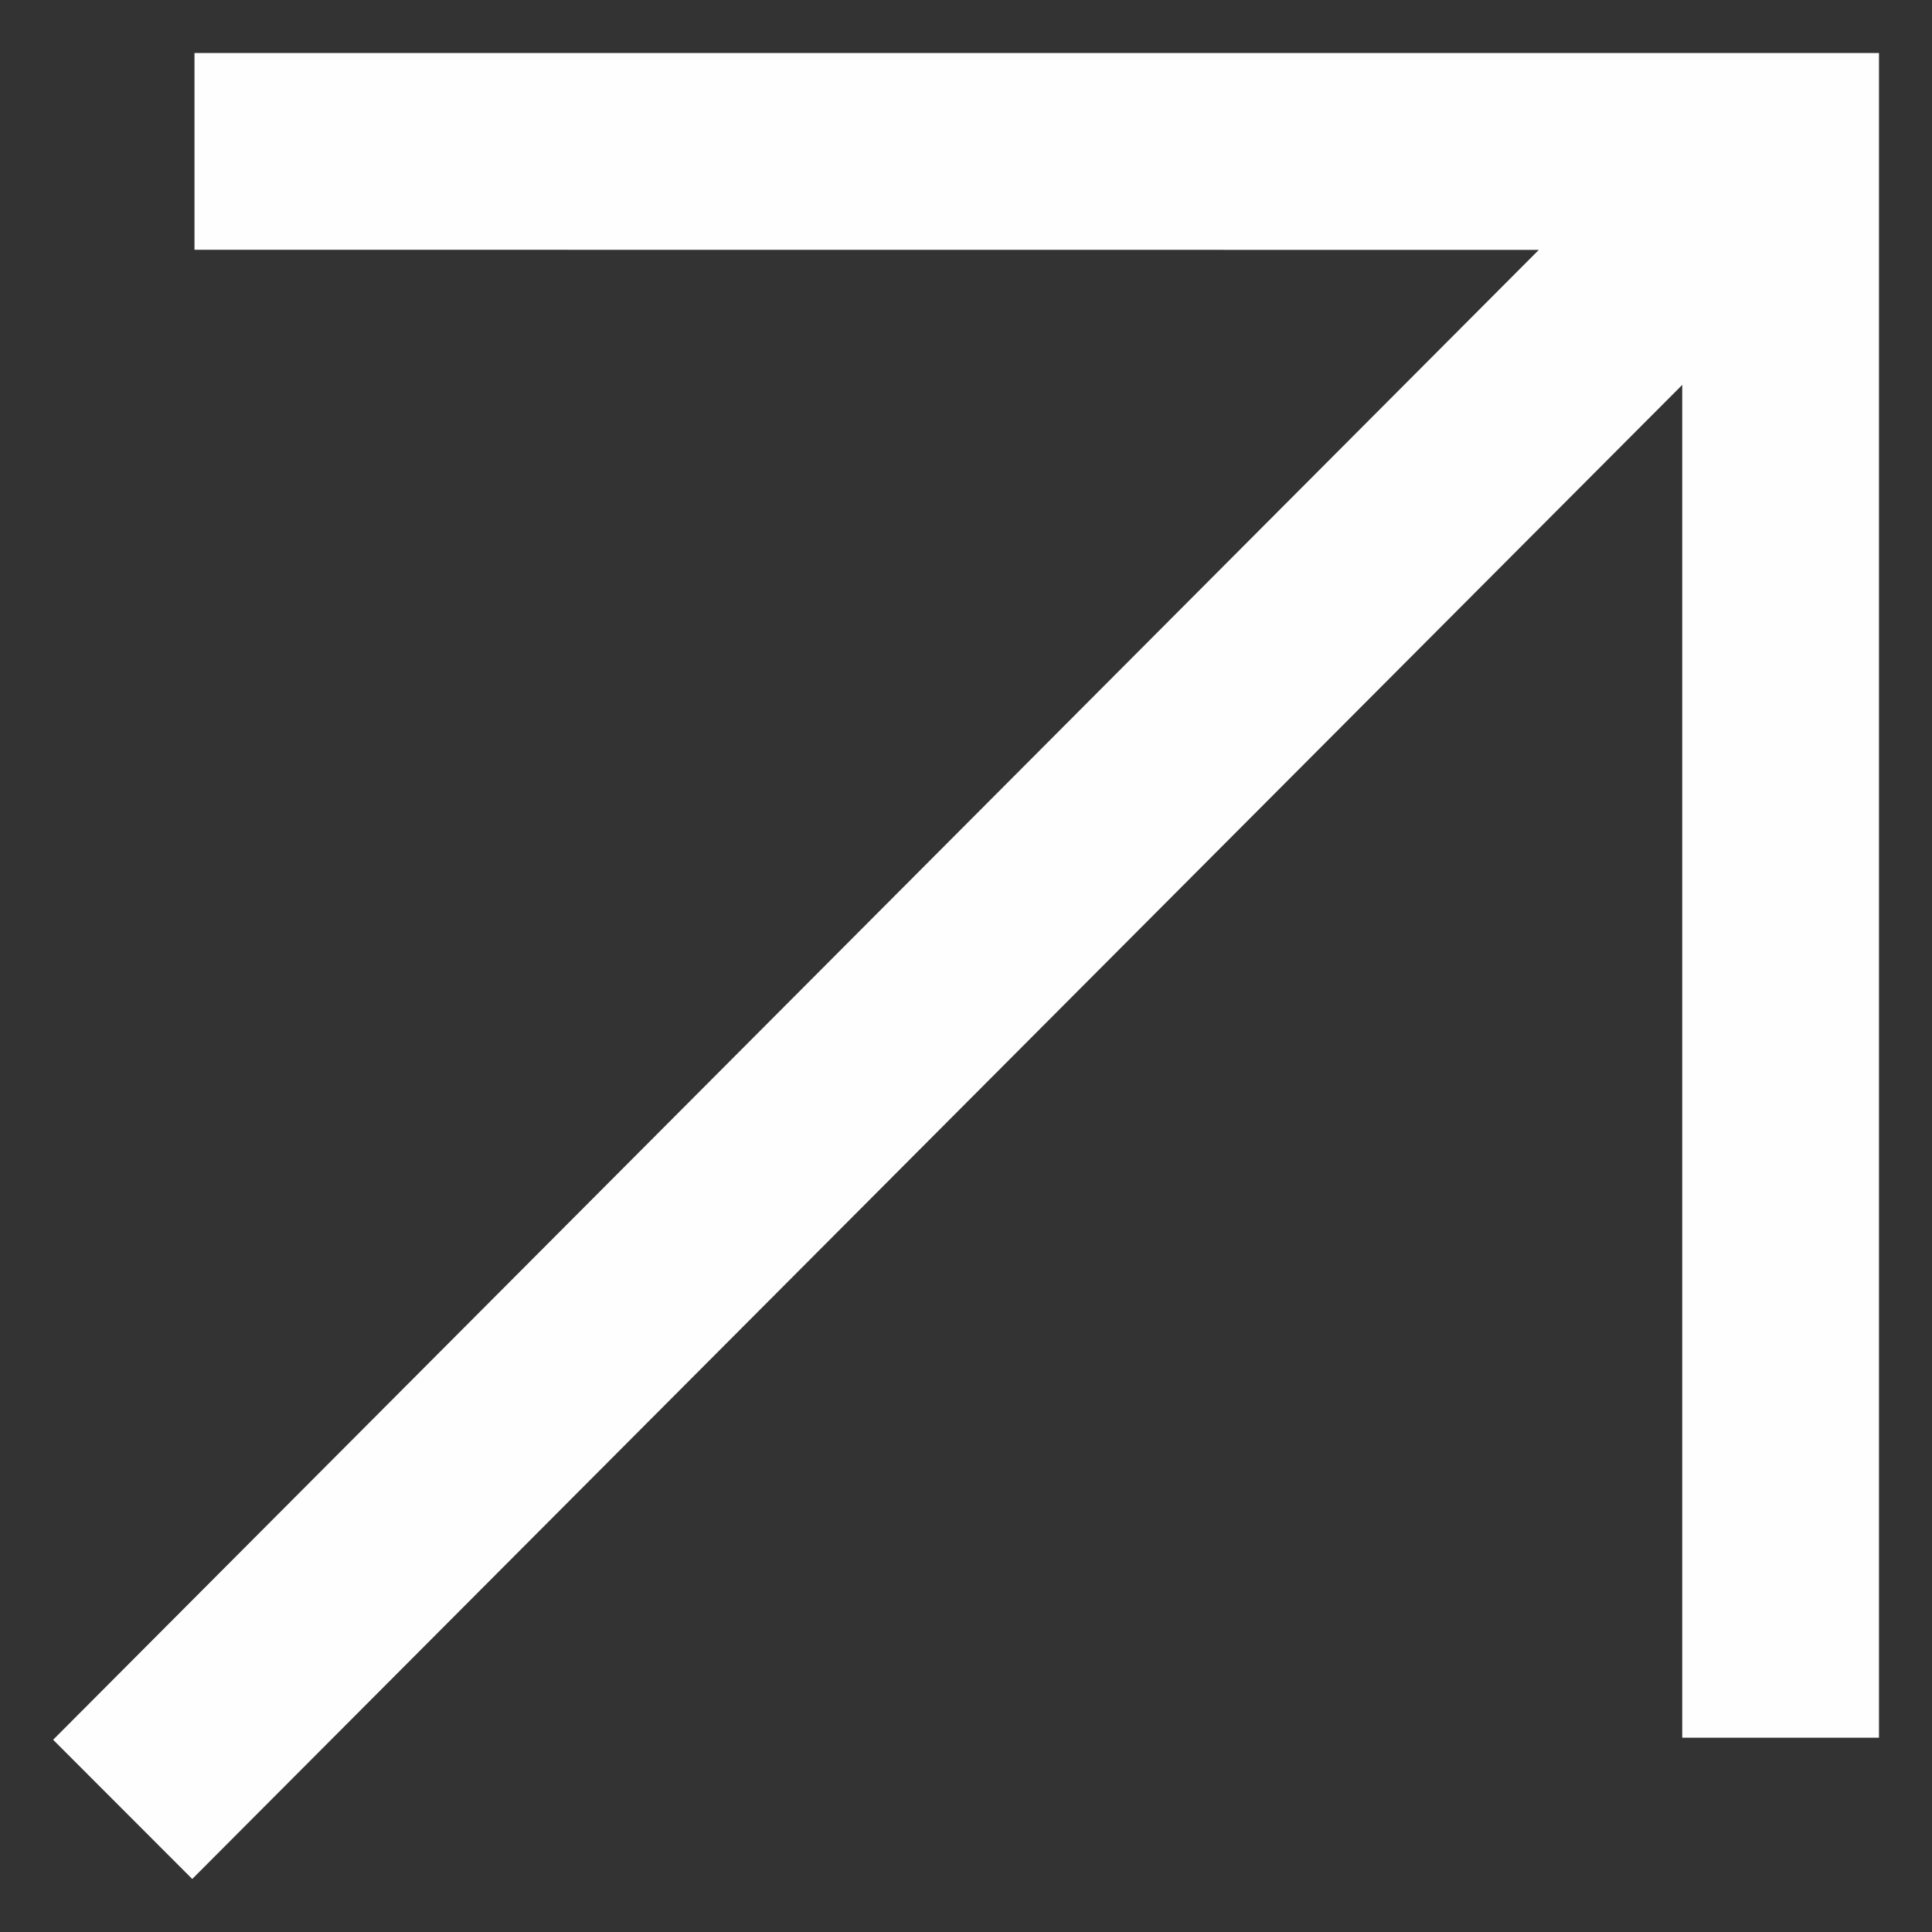 <?xml version="1.0" encoding="UTF-8"?>
<svg xmlns="http://www.w3.org/2000/svg" width="18" height="18" viewBox="0 0 18 18" fill="none">
  <rect x="0" y="0" width="18" height="18" fill="#333333" stroke="none"/>
  <path d="M1.812 0.494L1.812 2.327L14.337 2.328L0.495 16.209L1.791 17.506L15.673 3.586L15.673 16.19L17.506 16.19L17.506 0.494L1.812 0.494Z" fill="#FEFEFE"></path>
</svg>

